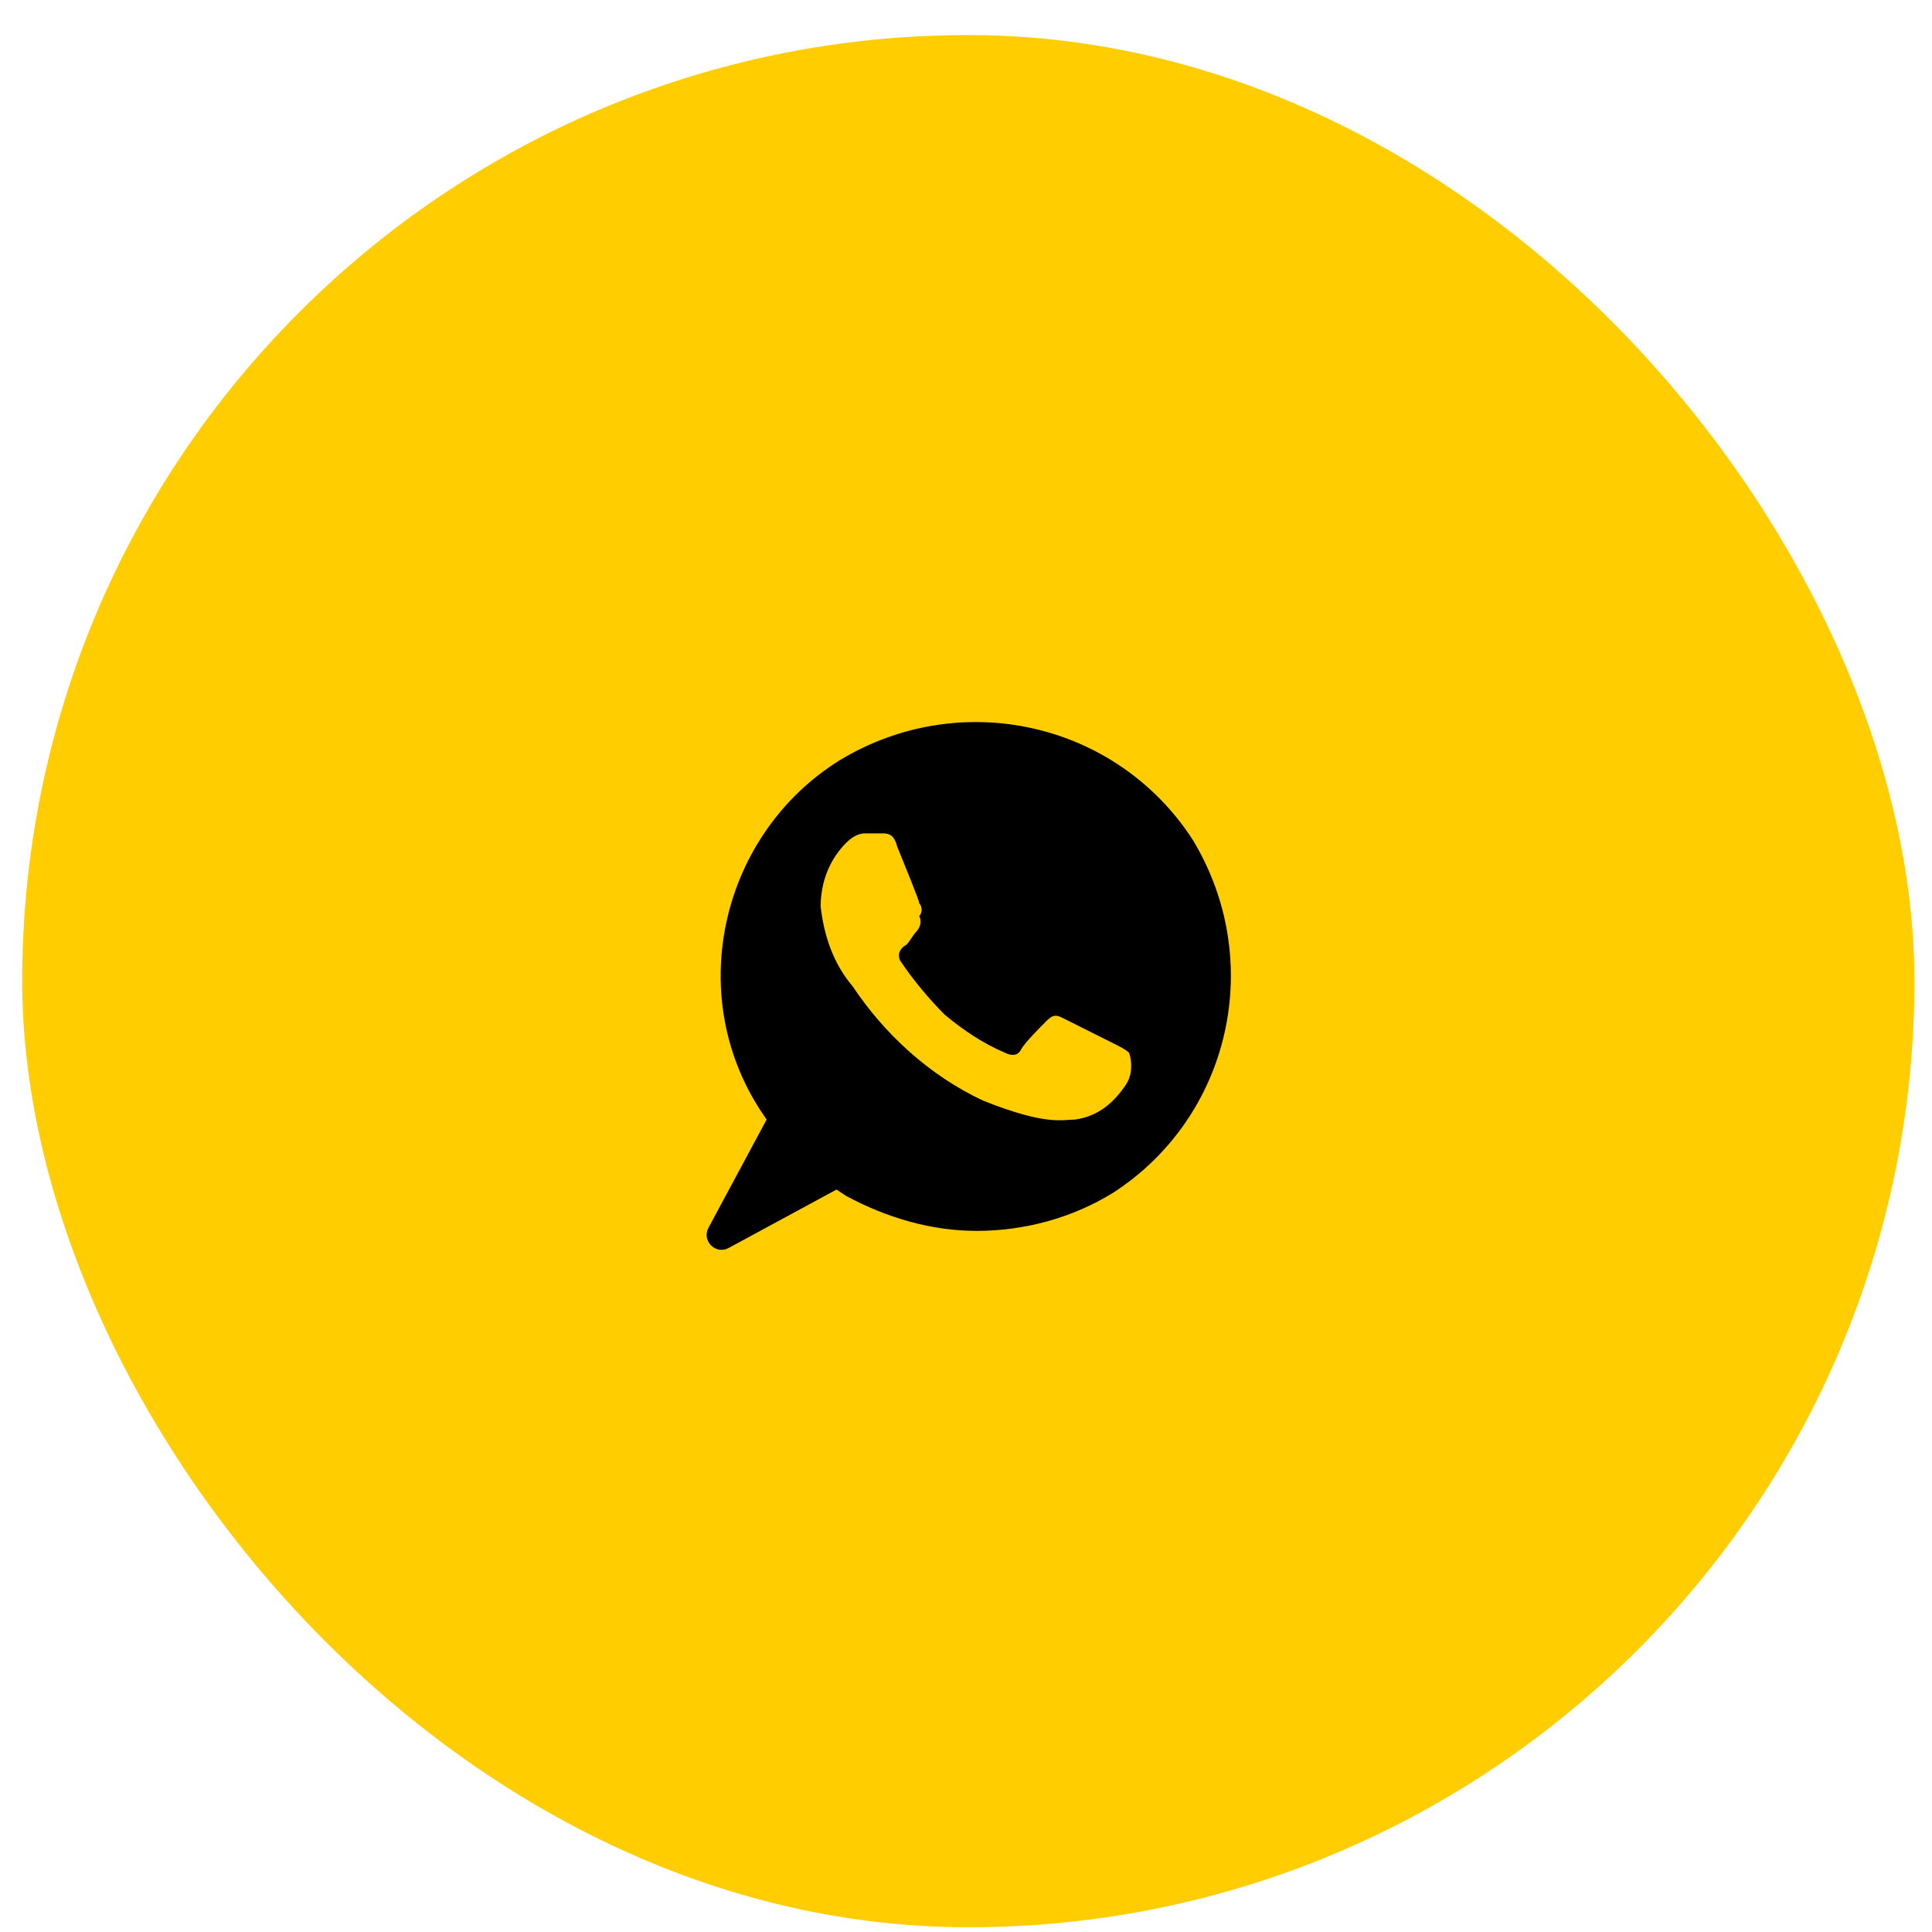 <?xml version="1.0" encoding="UTF-8"?> <svg xmlns="http://www.w3.org/2000/svg" width="49" height="49" viewBox="0 0 49 49" fill="none"><rect x="1.452" y="1.778" width="46.213" height="46.213" rx="23.107" fill="#FFCD00" stroke="#FFCD00" stroke-width="1.778"></rect><path d="M30.25 21.298C28.315 18.313 24.363 17.426 21.298 19.281C18.313 21.136 17.346 25.169 19.281 28.153L19.443 28.395L17.968 31.14C17.791 31.471 18.151 31.83 18.481 31.651L21.217 30.17L21.459 30.331C22.507 30.896 23.637 31.218 24.766 31.218C25.976 31.218 27.186 30.896 28.234 30.25C31.218 28.315 32.105 24.363 30.25 21.298ZM28.557 27.508C28.234 27.992 27.831 28.315 27.266 28.395C26.944 28.395 26.54 28.557 24.927 27.912C23.556 27.266 22.427 26.218 21.62 25.008C21.136 24.443 20.894 23.717 20.814 22.991C20.814 22.346 21.056 21.782 21.459 21.378C21.62 21.217 21.782 21.136 21.943 21.136H22.346C22.507 21.136 22.669 21.136 22.75 21.459C22.911 21.862 23.314 22.83 23.314 22.911C23.395 22.991 23.395 23.153 23.314 23.233C23.395 23.395 23.314 23.556 23.233 23.637C23.153 23.717 23.072 23.879 22.991 23.959C22.83 24.04 22.75 24.201 22.83 24.363C23.153 24.846 23.556 25.331 23.959 25.734C24.443 26.137 24.927 26.46 25.492 26.702C25.653 26.782 25.814 26.782 25.895 26.621C25.976 26.46 26.379 26.056 26.54 25.895C26.701 25.734 26.782 25.734 26.944 25.814L28.234 26.46C28.395 26.54 28.557 26.621 28.637 26.702C28.718 26.944 28.718 27.266 28.557 27.508Z" fill="black"></path></svg> 
